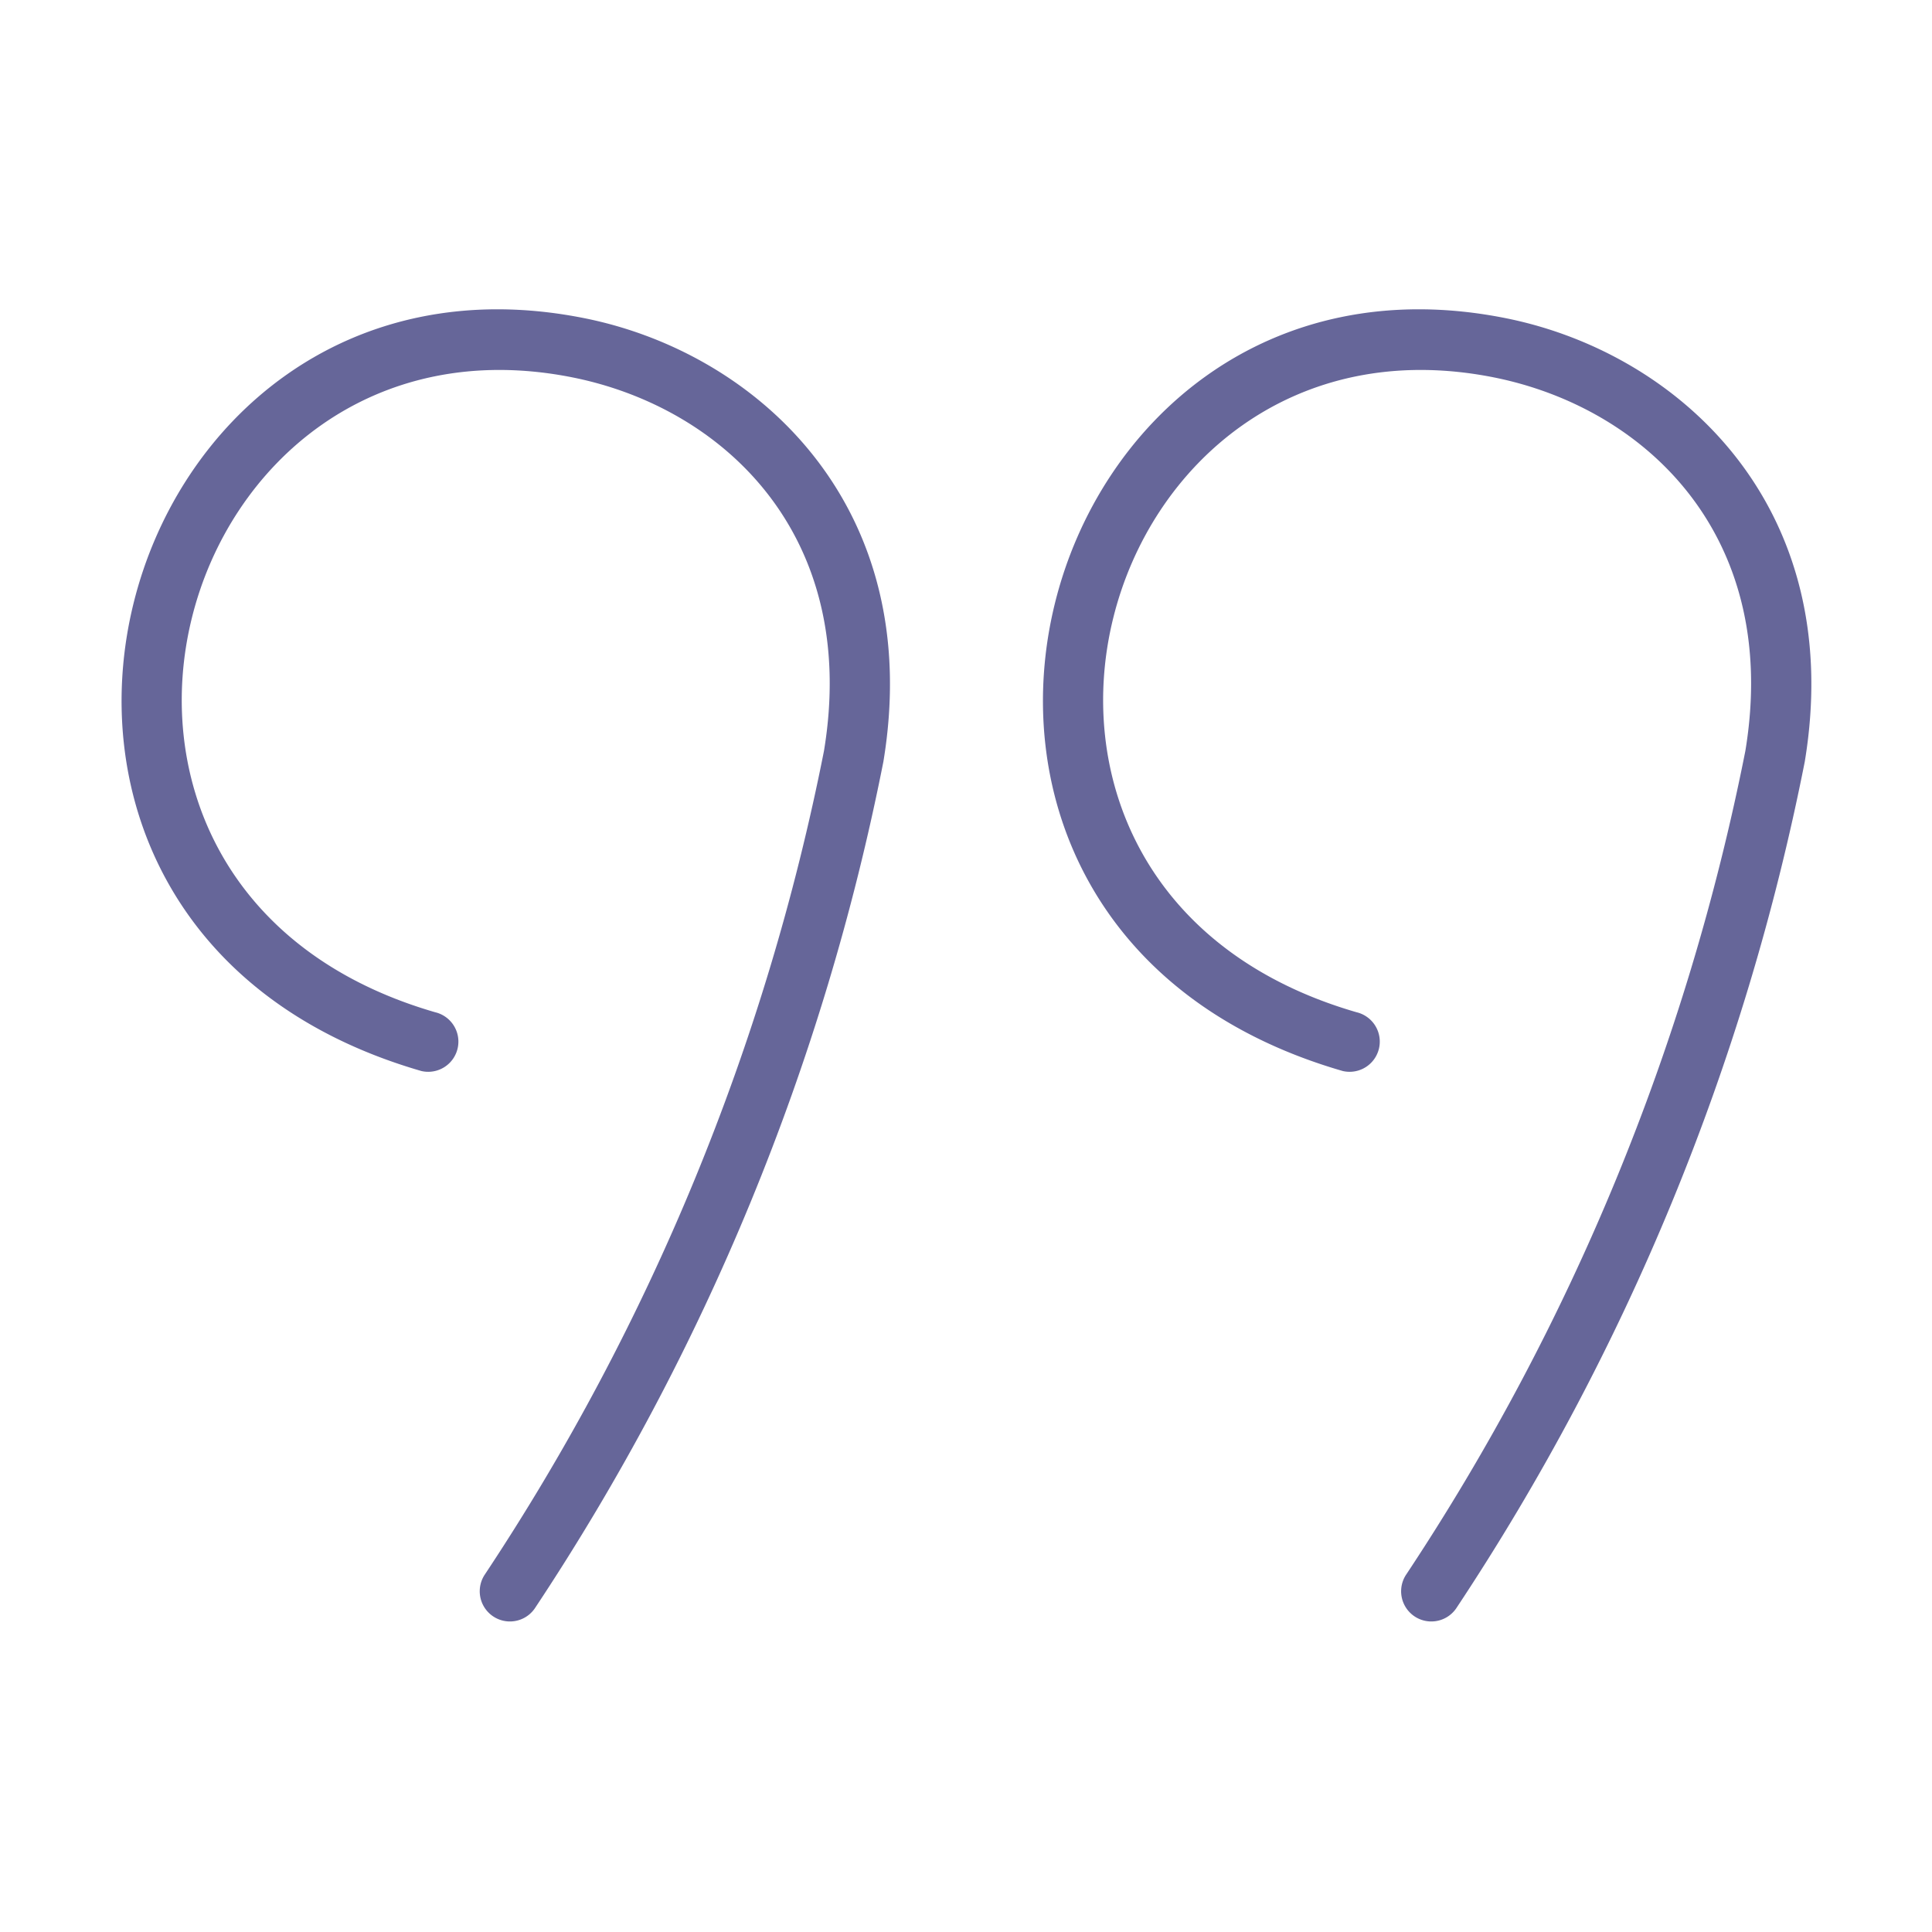 <svg xmlns="http://www.w3.org/2000/svg" version="1.1" xmlns:xlink="http://www.w3.org/1999/xlink" width="512" height="512" x="0" y="0" viewBox="0 0 64 64" style="enable-background:new 0 0 512 512" xml:space="preserve" class=""><g><path d="M13.963 35.48a1 1 0 0 0 .453-1.948C.161 29.4 5.658 9.838 18.976 12.504c4.994 1.005 9.501 5.23 8.319 12.373a76.066 76.066 0 0 1-11.247 27.3 1 1 0 0 0 1.67 1.1 78.082 78.082 0 0 0 11.545-28.044c1.398-8.442-4.148-13.533-9.891-14.69C3.567 7.369-2.887 30.609 13.962 35.48zM44.485 35.48a1 1 0 0 0 .453-1.948c-14.254-4.13-8.759-23.694 4.56-21.028 4.994 1.005 9.501 5.23 8.319 12.373a76.084 76.084 0 0 1-11.247 27.3 1 1 0 0 0 1.67 1.1 78.1 78.1 0 0 0 11.545-28.044c1.398-8.442-4.148-13.533-9.891-14.69-15.806-3.175-22.259 20.067-5.41 24.937z" fill="#666699" opacity="1" data-original="#000000" class=""></path></g></svg>